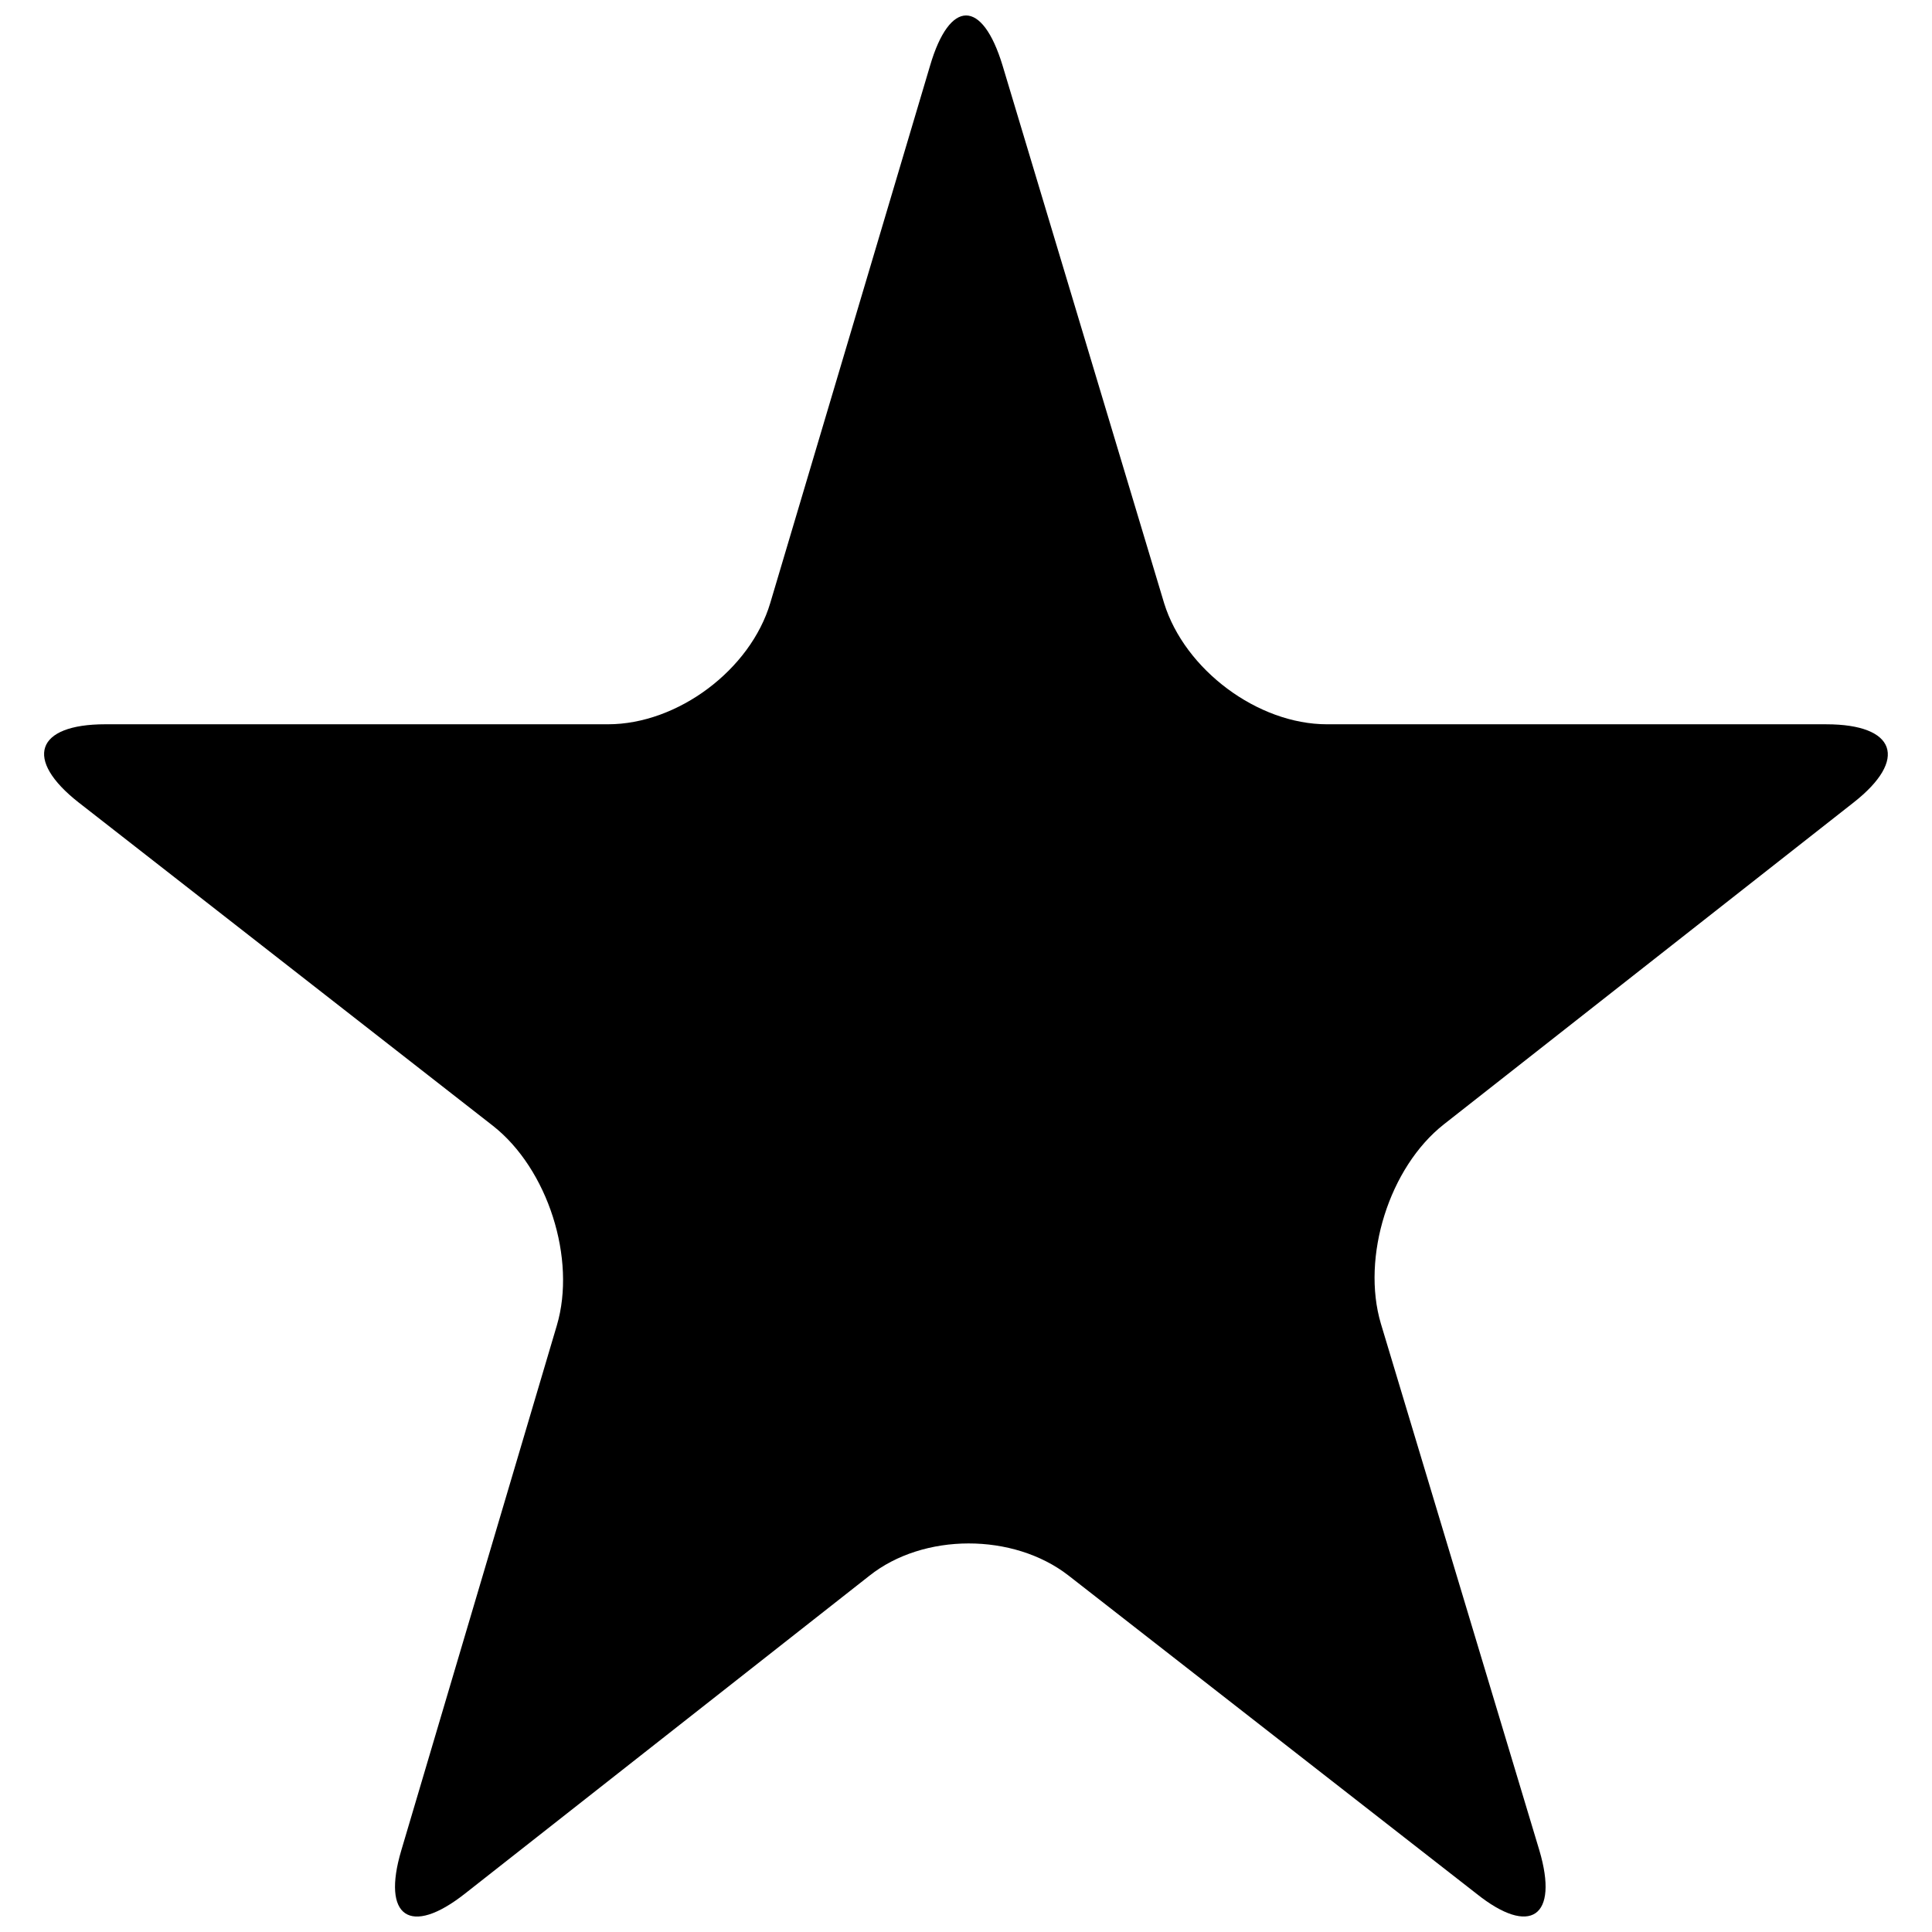 <?xml version="1.0" encoding="UTF-8"?>
<!-- The Best Svg Icon site in the world: iconSvg.co, Visit us! https://iconsvg.co -->
<svg width="800px" height="800px" version="1.1" viewBox="144 144 512 512" xmlns="http://www.w3.org/2000/svg">
 <defs>
  <clipPath id="a">
   <path d="m155 148.09h490v503.81h-490z"/>
  </clipPath>
 </defs>
 <g clip-path="url(#a)">
  <path d="m164.84 356.66 109.77 85.672c14.566 11.418 22.199 35.277 16.953 52.941l-41.211 139.08c-5.262 17.672 2.324 22.934 16.871 11.477l107.15-84.219c14.328-11.418 38.18-11.441 52.793-0.082l108.08 84.293c14.312 11.453 21.938 6.191 16.695-11.477l-41.996-139.57c-5.234-17.648 2.215-41.434 16.703-52.82l108.57-85.281c14.551-11.418 11.219-20.73-7.219-20.73l-132.35-0.004c-18.332 0-37.66-14.445-43.141-32.078l-42.824-142.52c-5.367-17.672-14.012-17.672-19.211 0.082l-42.34 142.36c-5.262 17.715-24.535 32.156-42.996 32.156h-133.23c-18.5 0-21.621 9.293-7.07 20.719z"/>
 </g>
</svg>